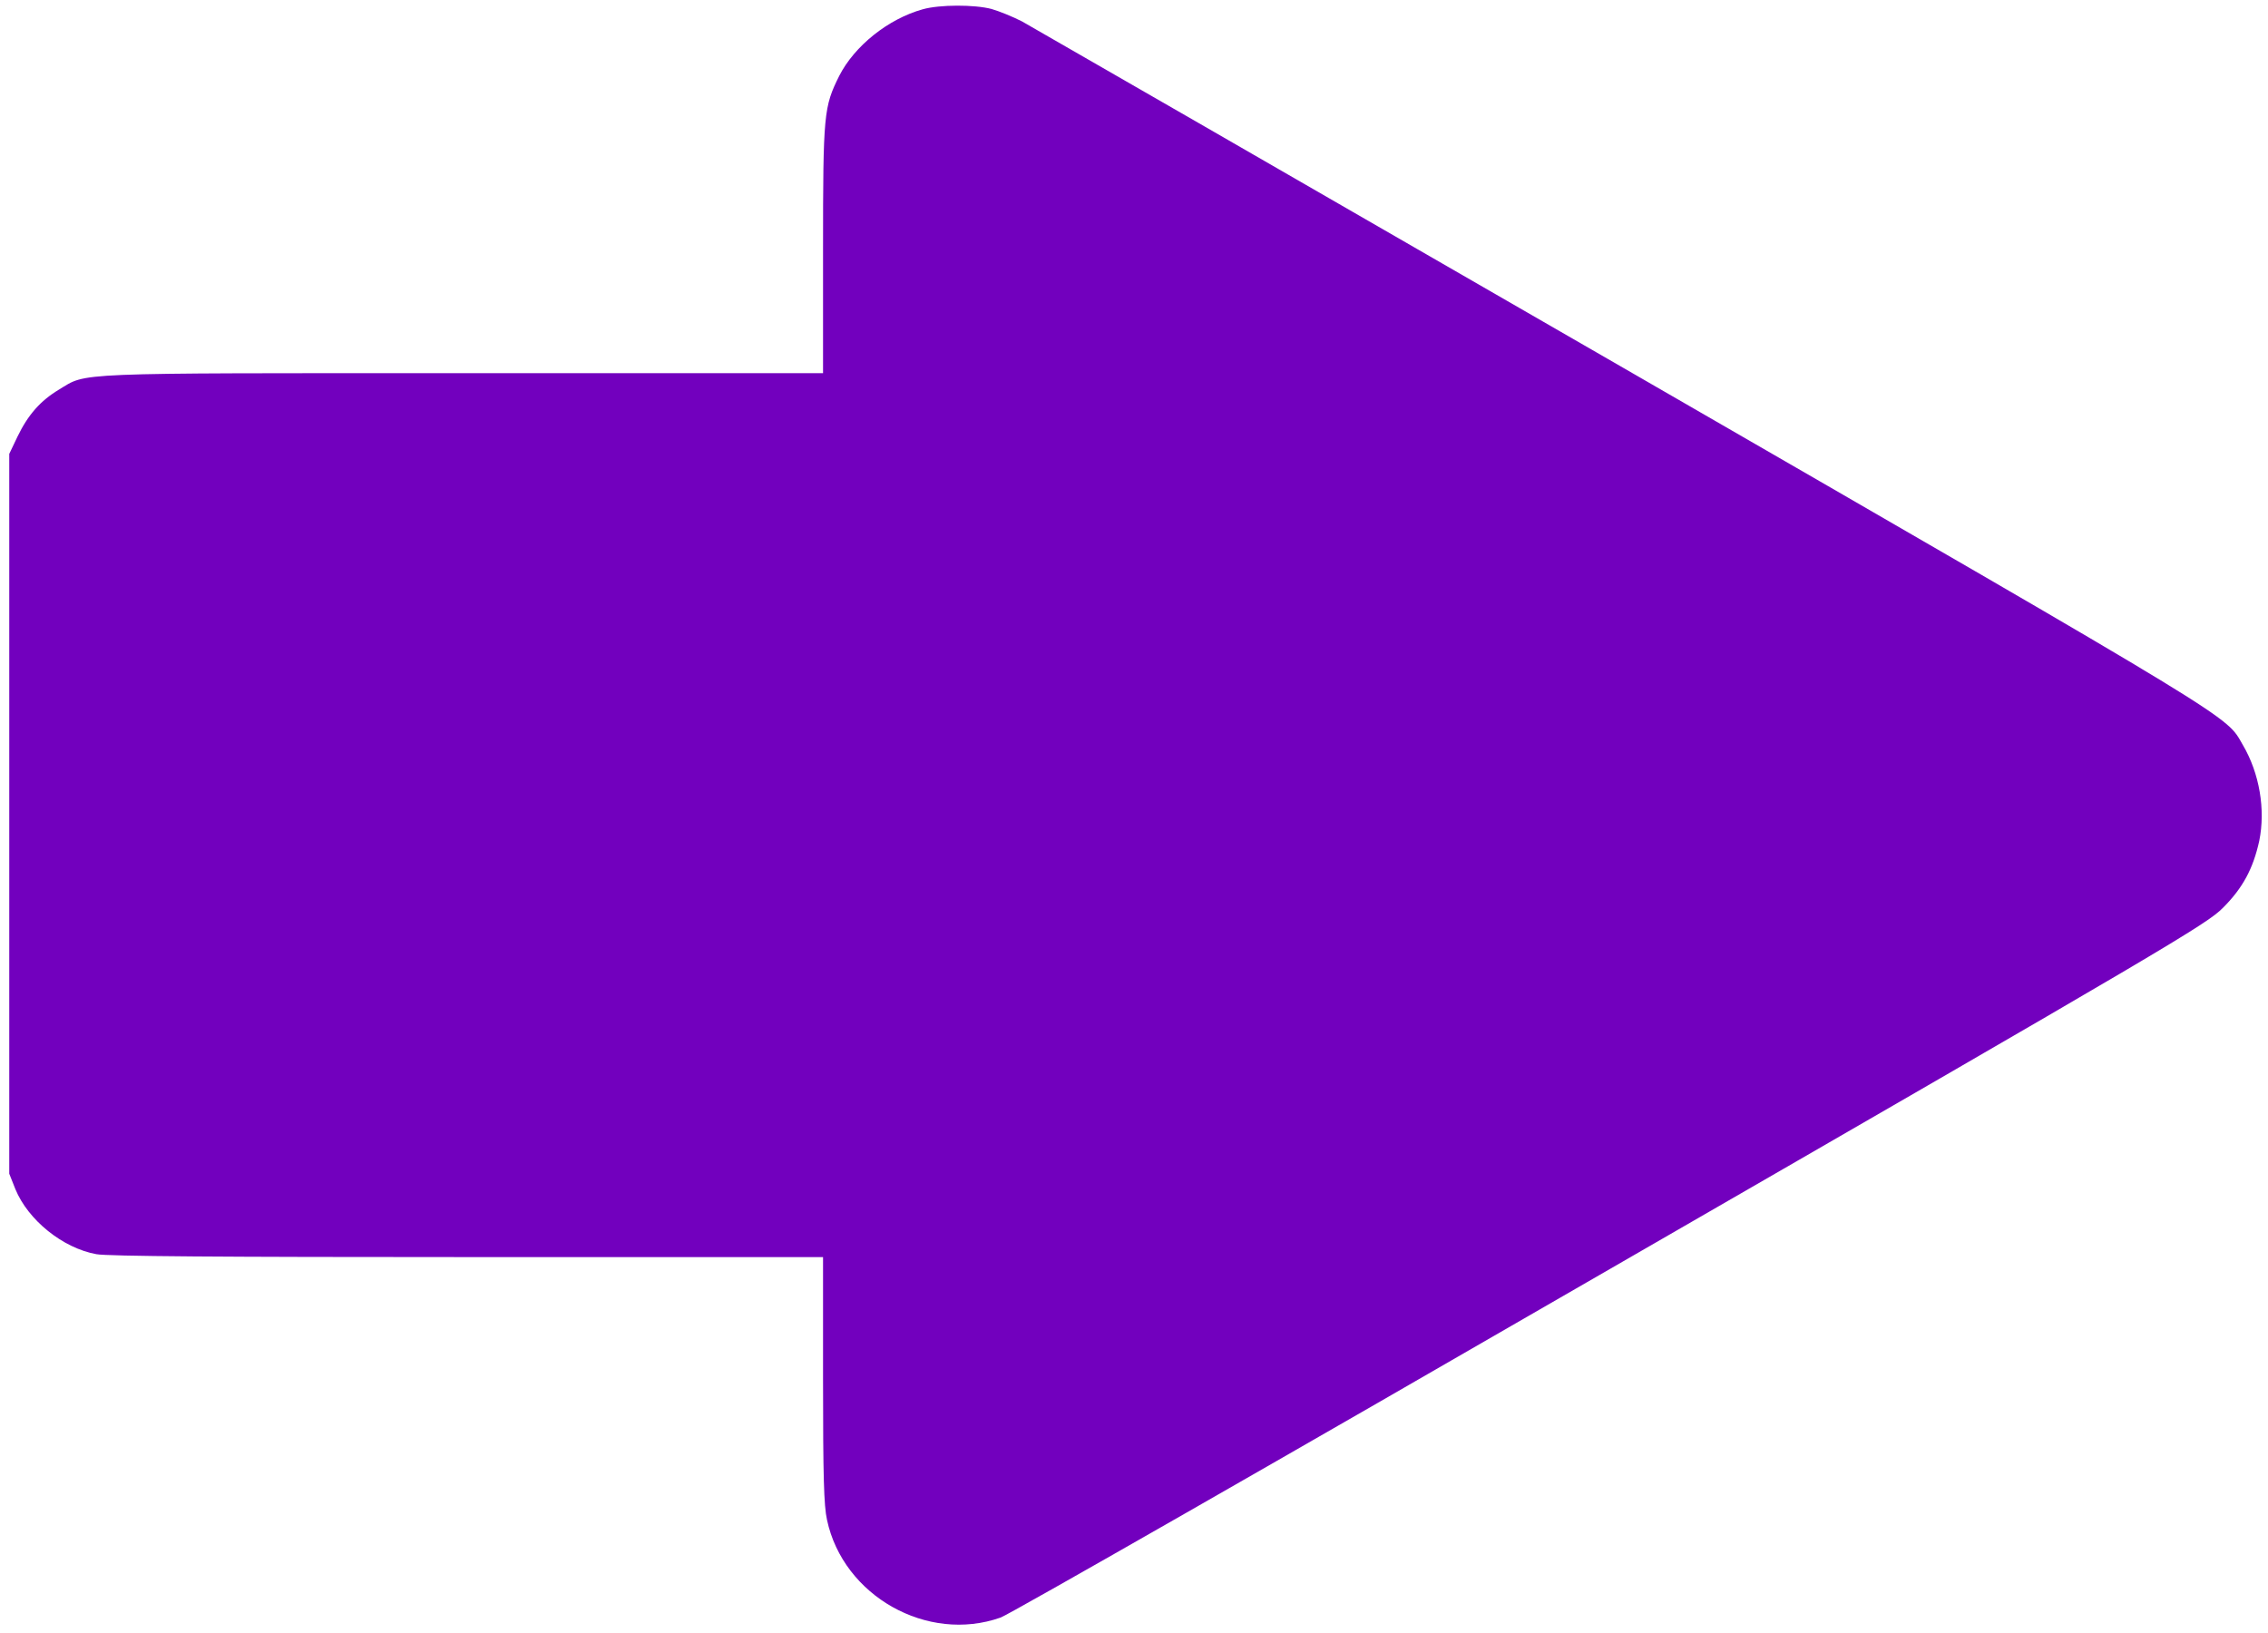 <?xml version="1.0" standalone="no"?>
<!DOCTYPE svg PUBLIC "-//W3C//DTD SVG 20010904//EN" "http://www.w3.org/TR/2001/REC-SVG-20010904/DTD/svg10.dtd">
<svg version="1.0" xmlns="http://www.w3.org/2000/svg"
    width="857pt" height="617pt" viewBox="0 0 857 617"
    preserveAspectRatio="xMidYMid meet">

    <g transform="translate(0,617) scale(0.1,-0.1)"
        fill="#7200BE" stroke="none">
        <path
            d="M3487 6135 c-130 -36 -258 -138 -316 -252 -58 -117 -61 -141 -61
-655 l0 -468 -1362 0 c-1498 0 -1417 3 -1525 -62 -70 -42 -117 -95 -157 -178
l-31 -65 0 -1360 0 -1360 23 -58 c48 -117 179 -223 306 -246 41 -8 479 -11
1403 -11 l1343 0 0 -462 c0 -364 3 -478 15 -531 61 -287 379 -467 656 -369 30
10 1067 603 2304 1318 2117 1221 2254 1302 2315 1364 75 75 114 148 137 253
24 118 1 255 -62 362 -66 114 15 65 -2341 1425 -1215 701 -2238 1290 -2272
1309 -35 18 -87 39 -115 47 -64 17 -196 17 -260 -1z" />
    </g>
</svg>
